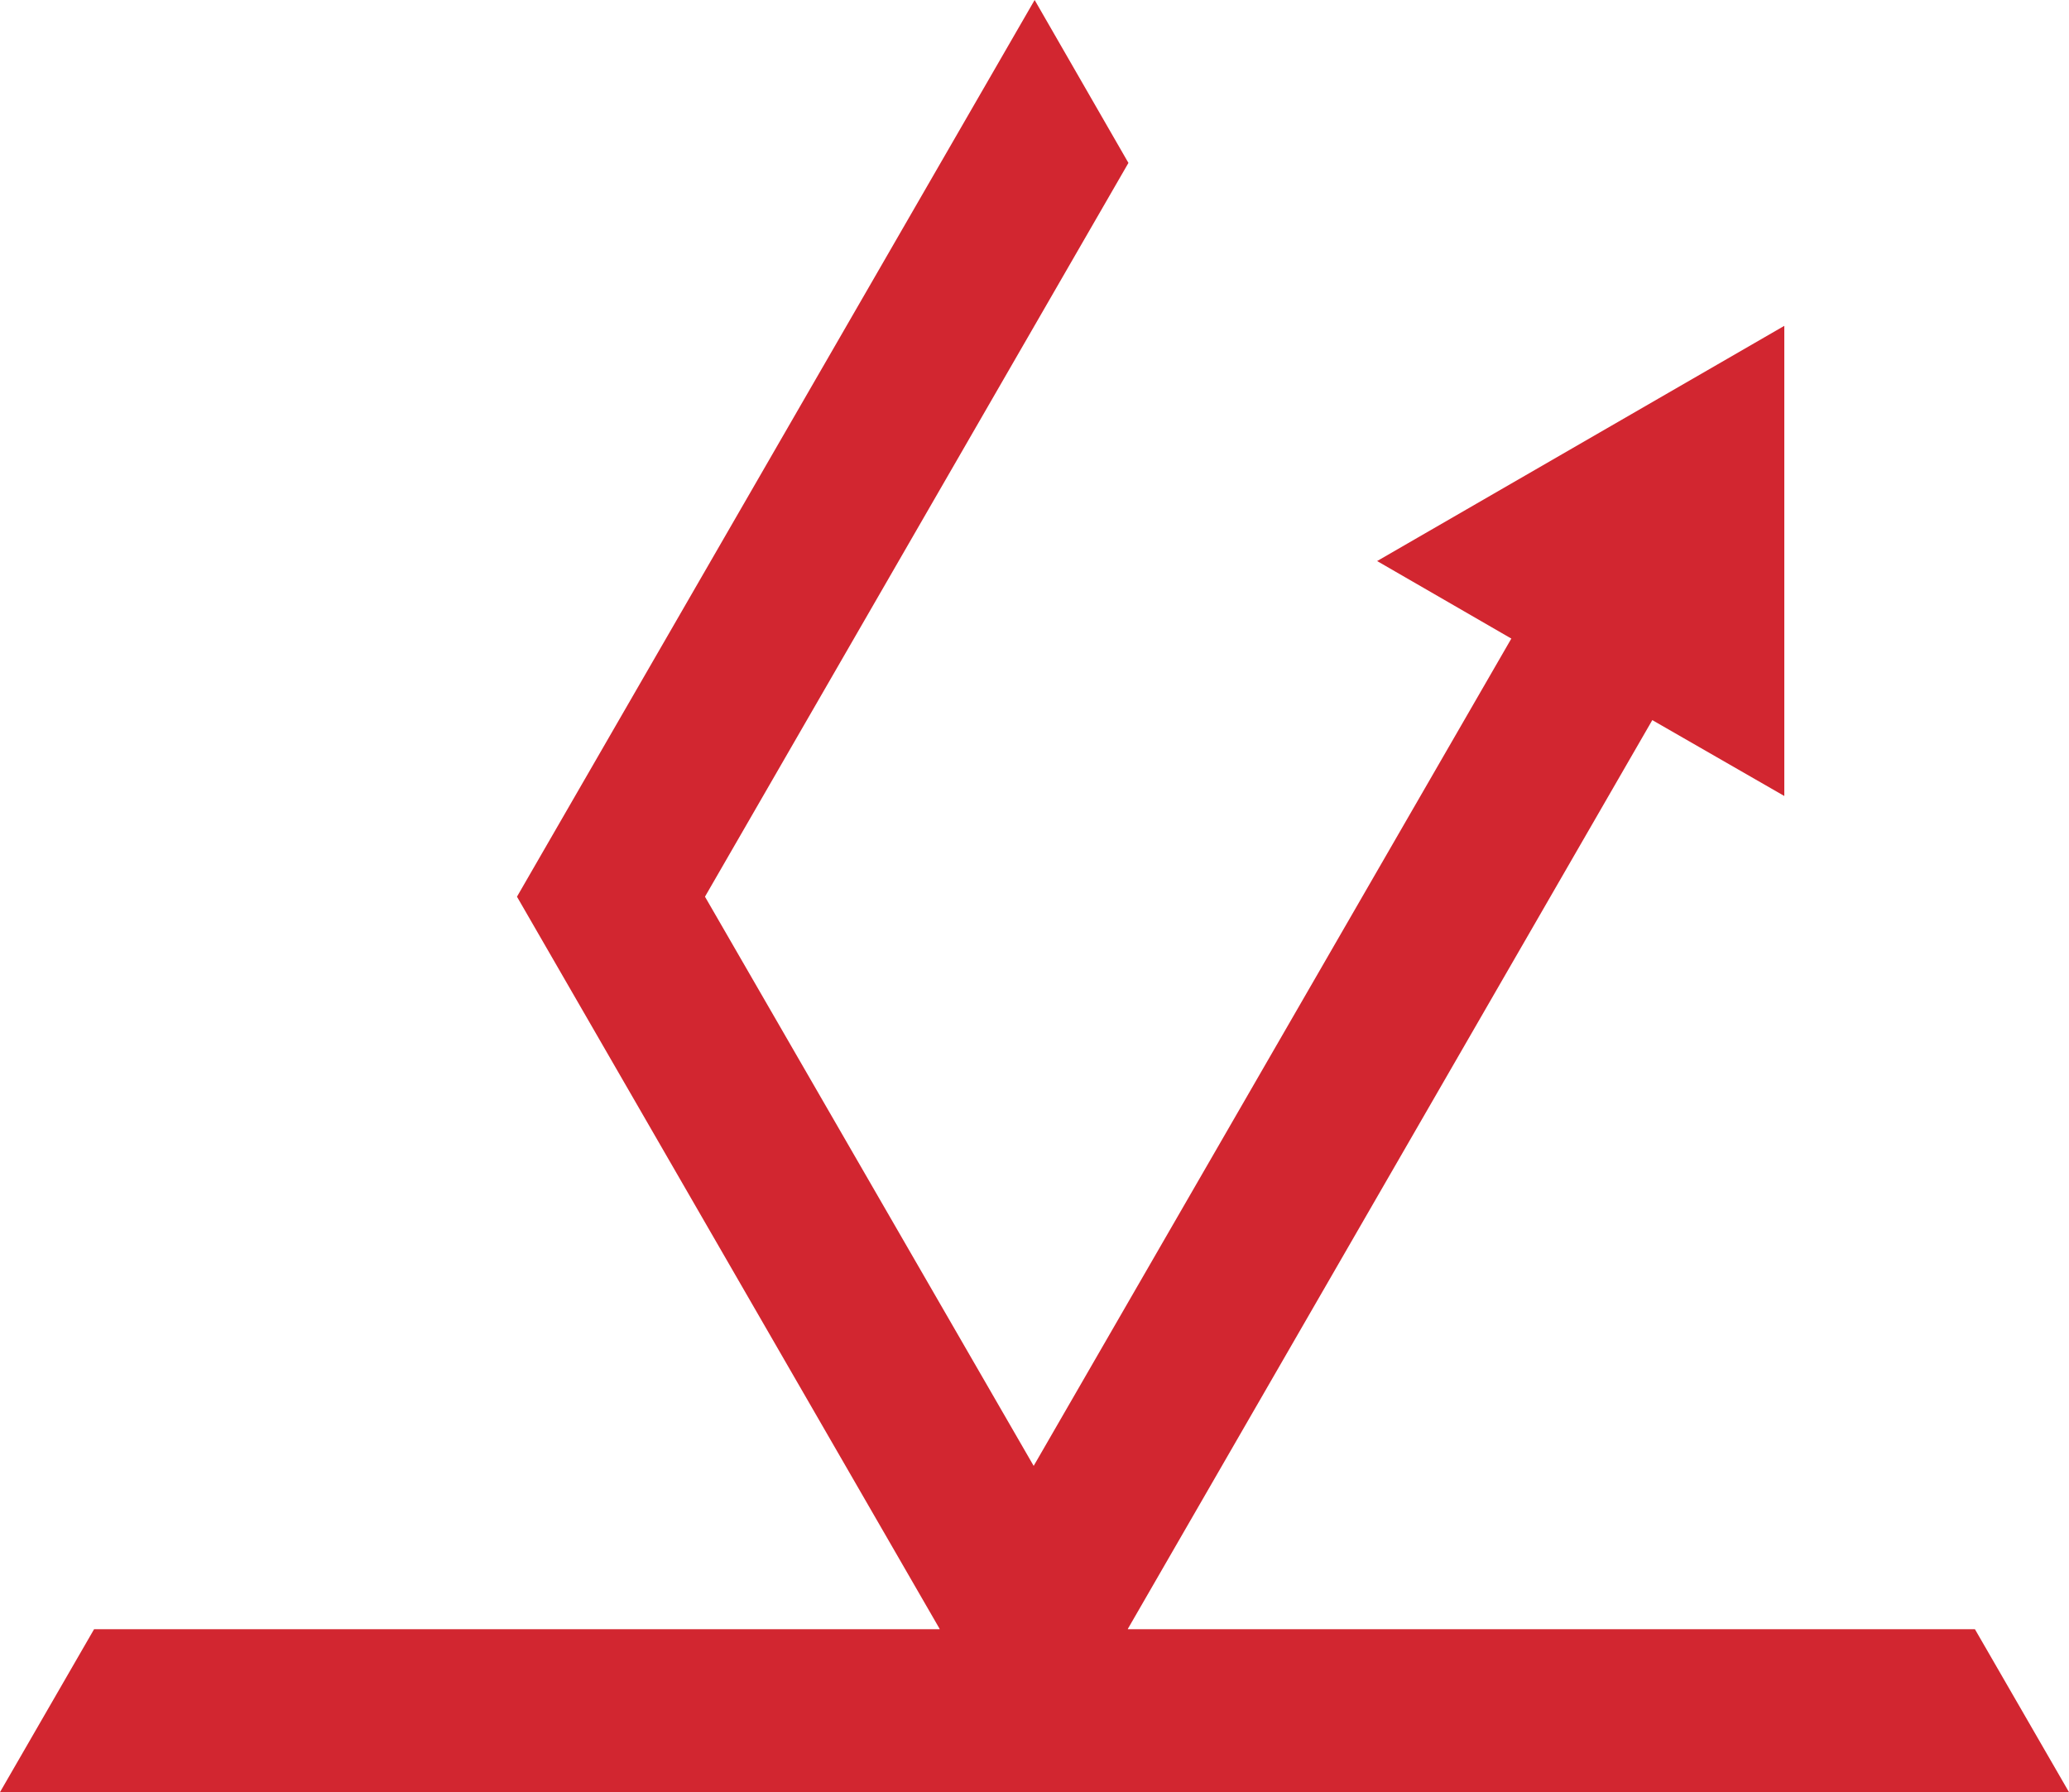 <?xml version="1.0" encoding="UTF-8"?>
<svg xmlns="http://www.w3.org/2000/svg" width="150" height="129.91" viewBox="0 0 150 129.91">
  <path id="Blank__Abrasion_resistance" d="M158.18,130.09H96.77v-.03l38.02-65.87,9.57,5.5V35.61L114.84,52.66l9.73,5.62L89.94,118.25,66.11,76.99,96.81,23.8l-6.8-11.81-37.53,65,30.64,53.07v.03H21.82L15,141.9H165Z" transform="translate(-15 -11.99)" fill="#d22630"></path>
</svg>
